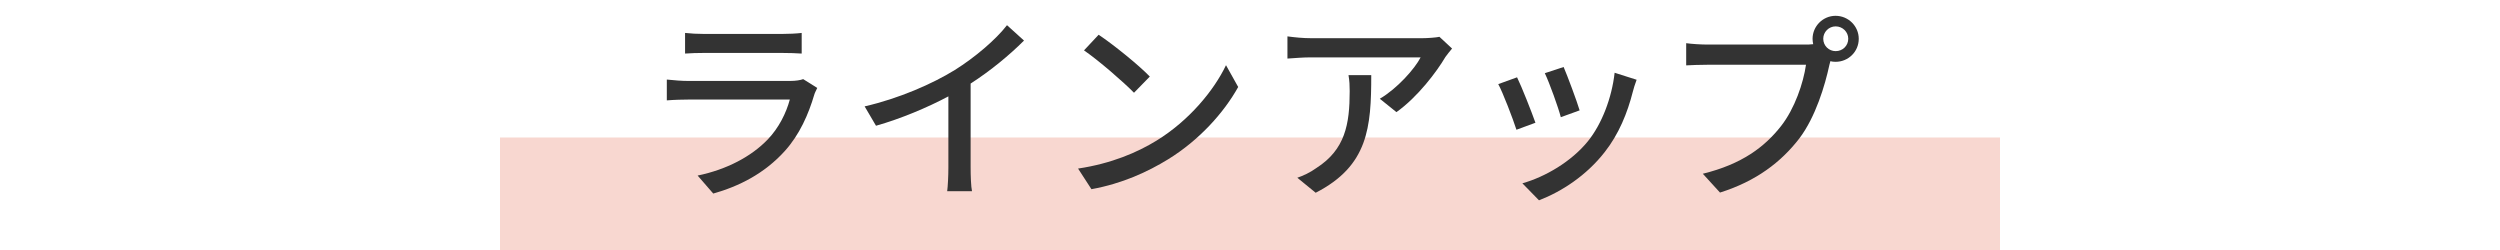 <?xml version="1.0" encoding="utf-8"?>
<!-- Generator: Adobe Illustrator 27.5.0, SVG Export Plug-In . SVG Version: 6.00 Build 0)  -->
<svg version="1.1" id="レイヤー_1" xmlns="http://www.w3.org/2000/svg" xmlns:xlink="http://www.w3.org/1999/xlink" x="0px"
	 y="0px" viewBox="0 0 400 40" style="enable-background:new 0 0 400 40;" xml:space="preserve">
<style type="text/css">
	.st0{fill:#F8D7D0;}
	.st1{fill:#333333;}
</style>
<g>
	<rect x="80" y="22" class="st0" width="240" height="18"/>
	<g>
		<path class="st1" d="M130.76,14.07c-0.16,0.35-0.42,0.83-0.48,1.09c-0.93,3.14-2.34,6.37-4.7,8.99c-3.3,3.65-7.36,5.66-11.46,6.82
			l-2.5-2.88c4.64-0.96,8.58-3.04,11.2-5.76c1.82-1.89,2.98-4.29,3.55-6.4h-16.29c-0.77,0-2.18,0.03-3.39,0.13v-3.33
			c1.25,0.13,2.46,0.22,3.39,0.22h16.38c0.86,0,1.63-0.13,2.05-0.29L130.76,14.07z M109.61,5.27c0.86,0.1,2.02,0.16,3.04,0.16h12.48
			c1.02,0,2.34-0.06,3.14-0.16v3.3c-0.8-0.06-2.08-0.1-3.17-0.1h-12.45c-0.99,0-2.14,0.03-3.04,0.1V5.27z"/>
		<path class="st1" d="M155.3,26.81c0,1.31,0.06,3.07,0.22,3.78h-3.97c0.1-0.7,0.19-2.46,0.19-3.78V15.42
			c-3.36,1.79-7.62,3.58-11.58,4.7l-1.82-3.1c5.47-1.25,10.88-3.62,14.43-5.82c3.23-2.02,6.56-4.86,8.35-7.17l2.72,2.46
			c-2.3,2.3-5.31,4.8-8.54,6.88V26.81z"/>
		<path class="st1" d="M185.06,22.49c5.15-3.17,9.15-7.97,11.1-12.06l1.95,3.49c-2.3,4.13-6.24,8.51-11.23,11.58
			c-3.23,1.98-7.29,3.87-12.25,4.77l-2.14-3.3C177.83,26.17,181.99,24.38,185.06,22.49z M183.97,12.25l-2.53,2.59
			c-1.66-1.7-5.63-5.15-8-6.78l2.34-2.5C178.06,7.07,182.18,10.39,183.97,12.25z"/>
		<path class="st1" d="M232.33,7.77c-0.29,0.35-0.8,0.96-1.06,1.34c-1.38,2.34-4.42,6.4-7.84,8.83l-2.66-2.14
			c2.78-1.63,5.6-4.8,6.53-6.62h-17.57c-1.25,0-2.37,0.1-3.74,0.19V5.82c1.18,0.16,2.5,0.29,3.74,0.29h17.89
			c0.74,0,2.18-0.1,2.69-0.22L232.33,7.77z M219.4,12.03c0,8.35-0.48,14.49-8.89,18.81l-2.94-2.4c0.93-0.32,2.05-0.83,3.07-1.57
			c4.58-2.94,5.31-6.98,5.31-12.29c0-0.86-0.03-1.63-0.19-2.56H219.4z"/>
		<path class="st1" d="M245.67,19.64l-3.04,1.12c-0.54-1.7-2.21-6.05-2.91-7.3l3.01-1.09C243.46,13.85,245.06,17.91,245.67,19.64z
			 M261.86,12.76c-0.29,0.8-0.48,1.38-0.61,1.92c-0.86,3.39-2.24,6.78-4.48,9.63c-2.94,3.78-6.91,6.34-10.53,7.74l-2.66-2.72
			c3.62-1.02,7.84-3.46,10.5-6.75c2.21-2.75,3.81-6.91,4.26-10.94L261.86,12.76z M252.74,17.66l-3.01,1.09
			c-0.38-1.5-1.82-5.5-2.56-7.04l3.01-0.99C250.76,12.06,252.33,16.25,252.74,17.66z"/>
		<path class="st1" d="M288.77,7.13c0.38,0,0.86,0,1.34-0.06c-0.06-0.29-0.1-0.58-0.1-0.86c0-2.02,1.66-3.68,3.68-3.68
			c2.05,0,3.71,1.66,3.71,3.68c0,2.05-1.66,3.68-3.71,3.68c-0.29,0-0.58-0.03-0.83-0.1l-0.16,0.61c-0.7,3.26-2.21,8.32-4.8,11.74
			c-2.91,3.78-6.91,6.85-12.7,8.67l-2.75-3.01c6.27-1.54,9.89-4.29,12.51-7.62c2.21-2.82,3.58-6.91,4-9.82h-15.71
			c-1.38,0-2.66,0.06-3.46,0.1V6.91c0.9,0.13,2.4,0.22,3.46,0.22H288.77z M295.72,6.2c0-1.09-0.9-1.98-2.02-1.98
			c-1.09,0-1.98,0.9-1.98,1.98c0,1.12,0.9,1.98,1.98,1.98C294.82,8.19,295.72,7.32,295.72,6.2z"/>
	</g>
</g>
</svg>
